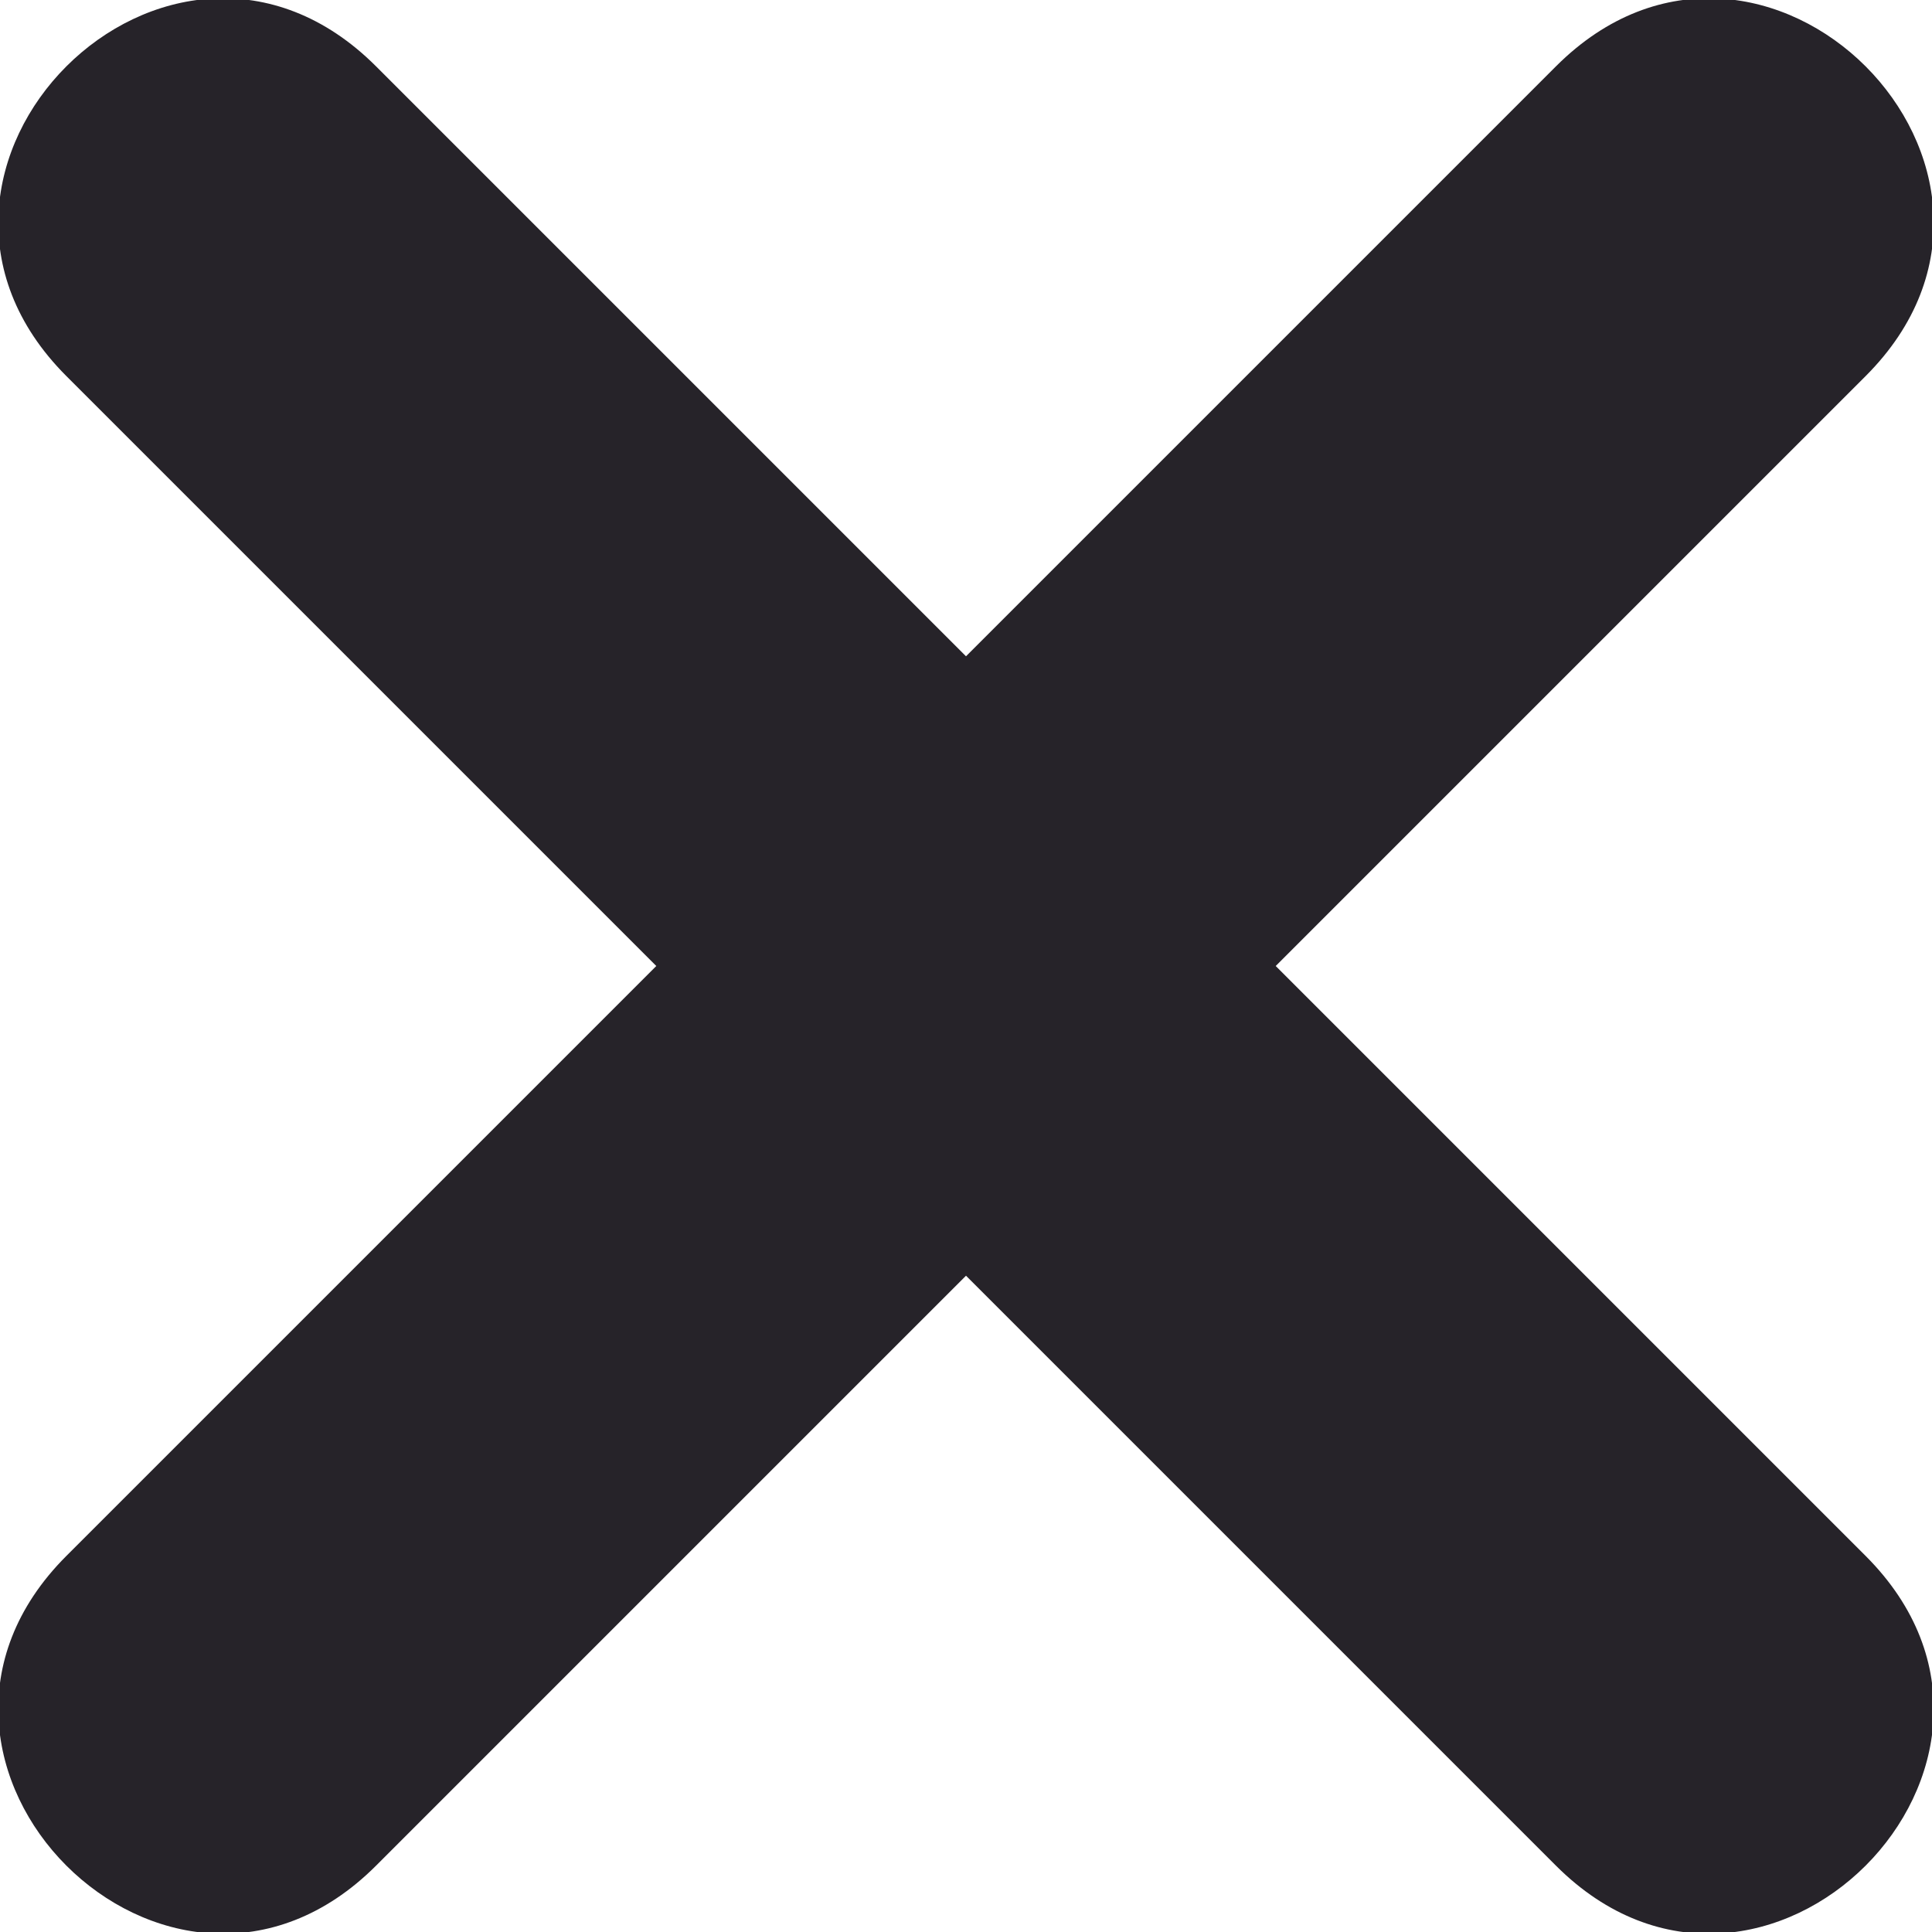 <svg xmlns="http://www.w3.org/2000/svg" xmlns:xlink="http://www.w3.org/1999/xlink" xml:space="preserve" version="1.0" style="shape-rendering:geometricPrecision;text-rendering:geometricPrecision;image-rendering:optimizeQuality;fill:url(#CerosGradient_id3e75f1995);" viewBox="0 0 262 262" x="0px" y="0px" fill-rule="evenodd" clip-rule="evenodd" width="262px" height="262px" aria-hidden="true"><defs><linearGradient class="cerosgradient" data-cerosgradient="true" id="CerosGradient_id3e75f1995" gradientUnits="userSpaceOnUse" x1="50%" y1="100%" x2="50%" y2="0%"><stop offset="0%" stop-color="#262329"/><stop offset="100%" stop-color="#262329"/></linearGradient><linearGradient/><style type="text/css">
   
    .fil0-62ec3e84ad26d{fill:black}
   
  </style></defs><g><path class="fil0-62ec3e84ad26d" d="M51 9l80 80 80 -80c28,-28 70,14 42,42l-80 80 80 80c28,28 -14,70 -42,42l-80 -80 -80 80c-28,28 -70,-14 -42,-42l80 -80 -80 -80c-28,-28 14,-70 42,-42z" style="fill:url(#CerosGradient_id3e75f1995);"/></g></svg>